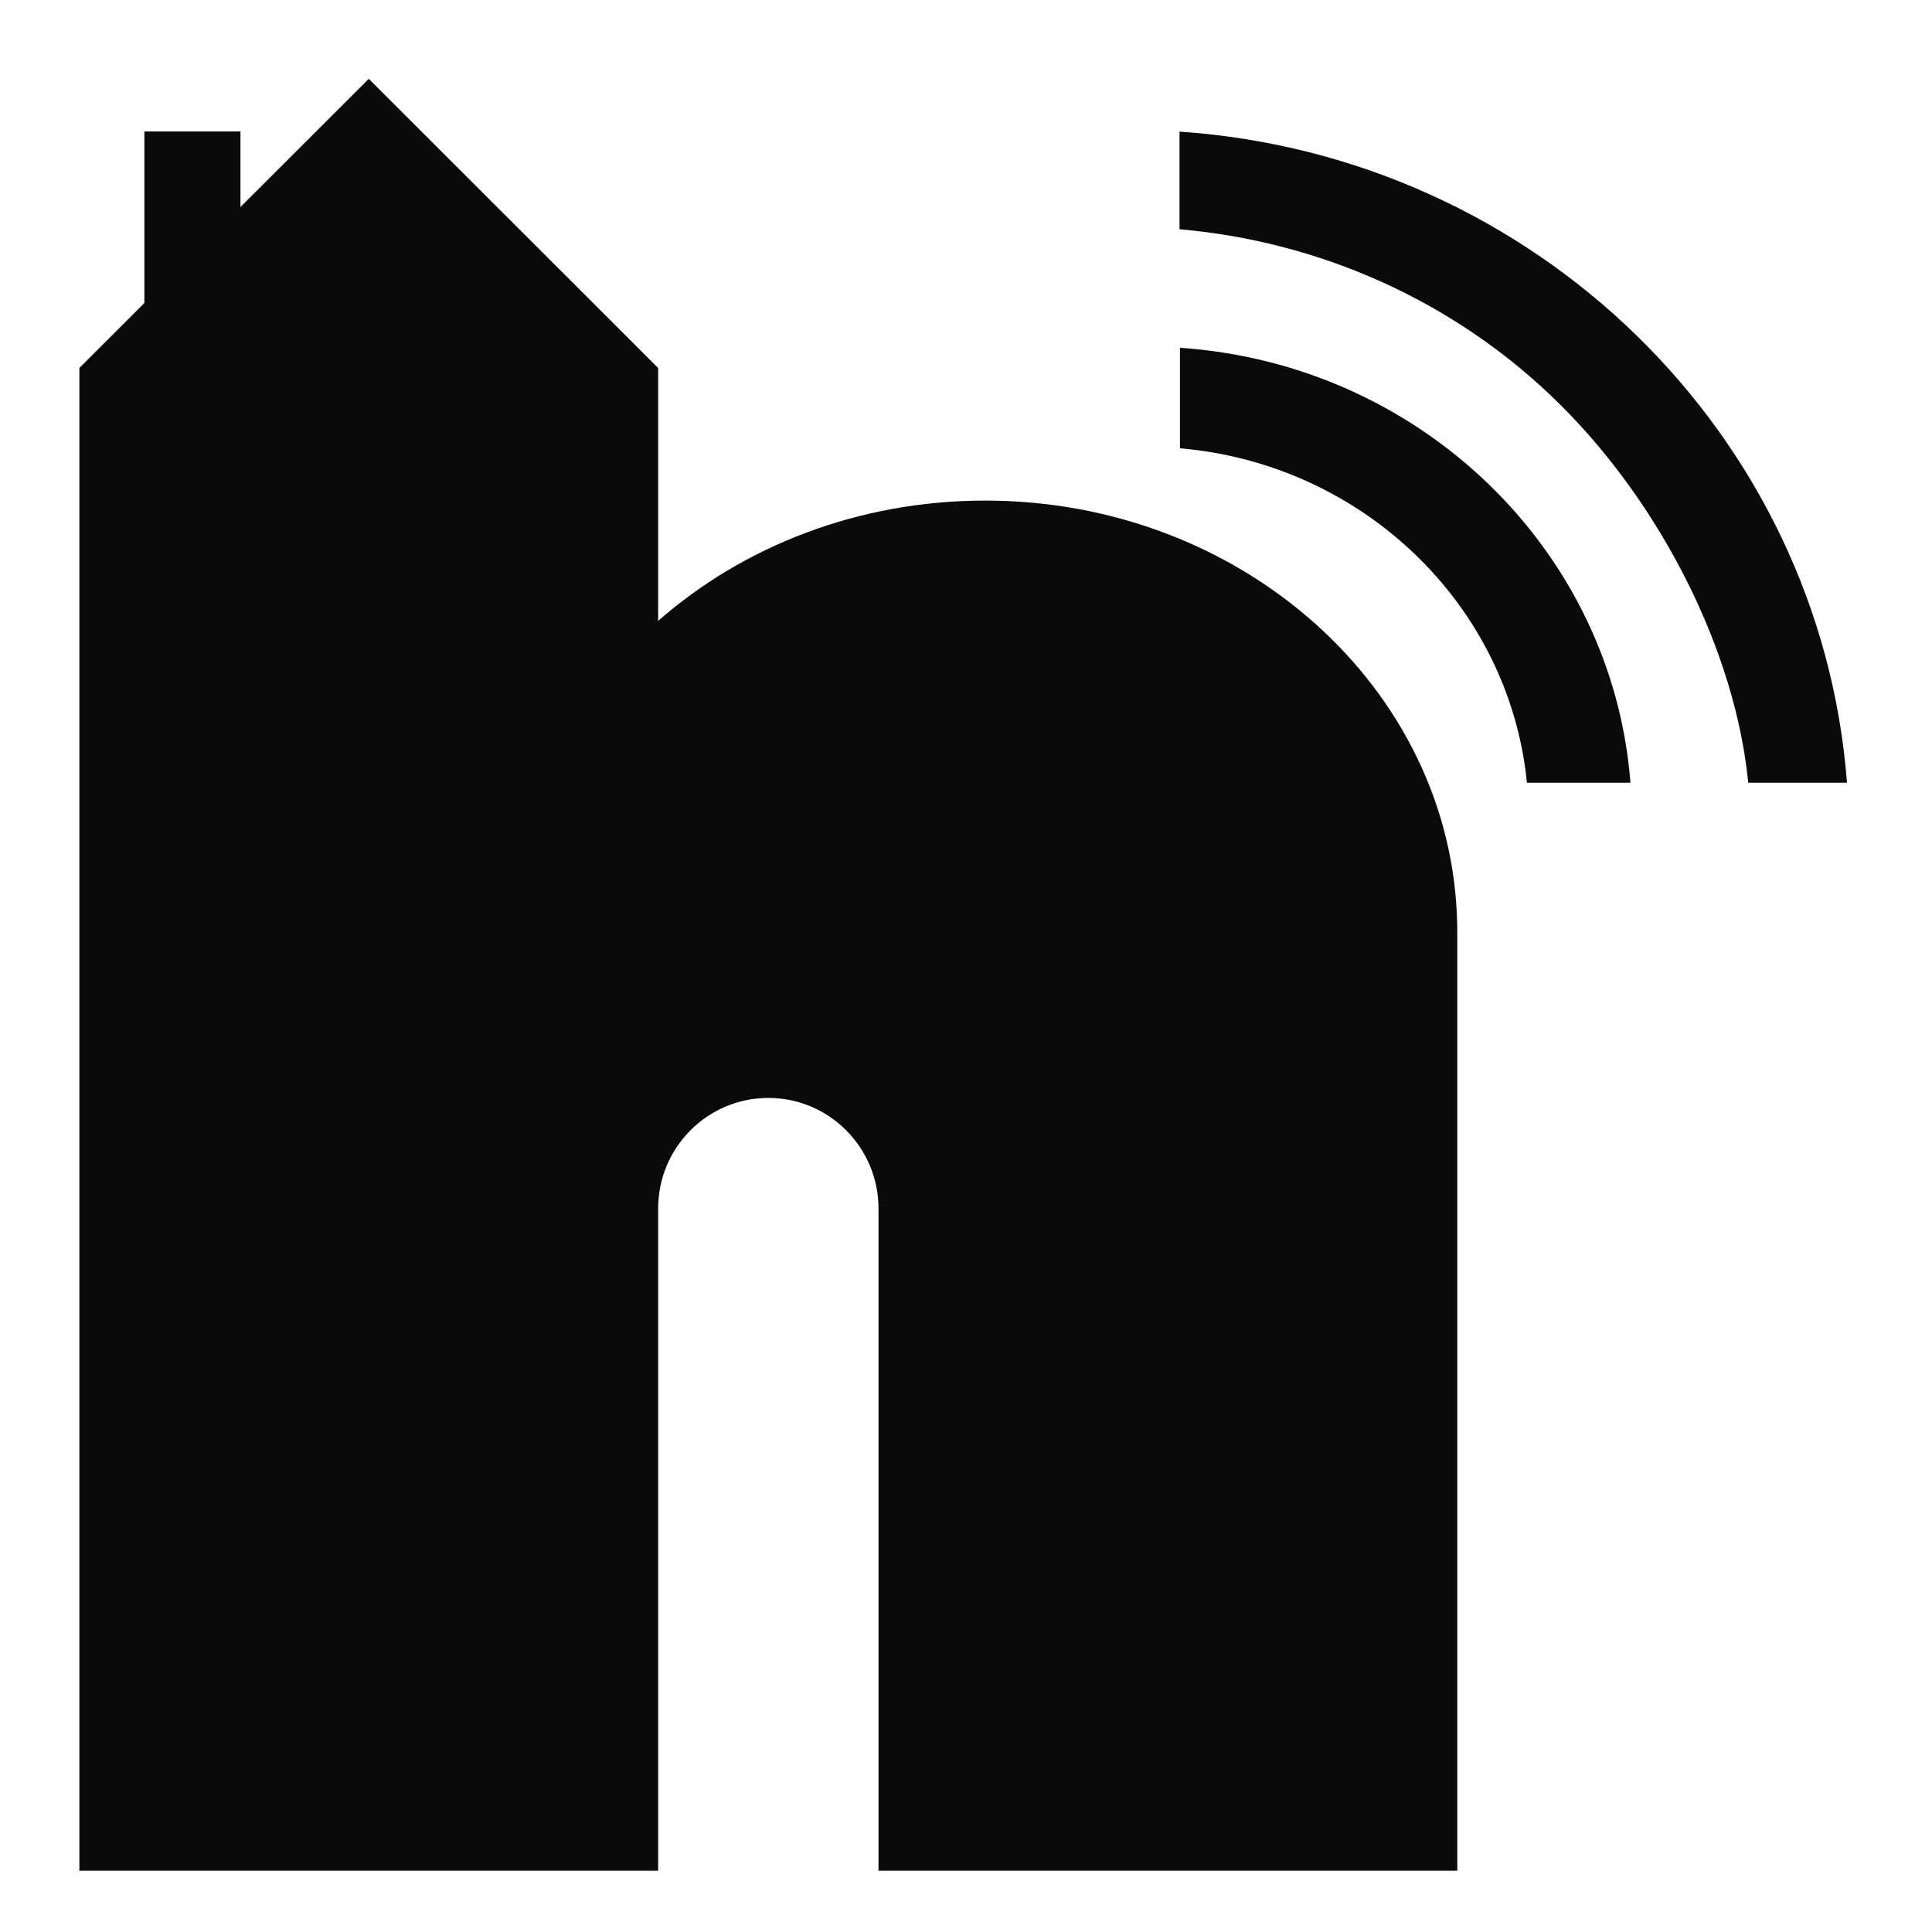 <?xml version="1.0" encoding="UTF-8" standalone="no"?>
<!DOCTYPE svg PUBLIC "-//W3C//DTD SVG 1.1//EN" "http://www.w3.org/Graphics/SVG/1.1/DTD/svg11.dtd">
<svg width="100%" height="100%" viewBox="0 0 350 346" version="1.1" xmlns="http://www.w3.org/2000/svg" xmlns:xlink="http://www.w3.org/1999/xlink" xml:space="preserve" xmlns:serif="http://www.serif.com/" style="fill-rule:evenodd;clip-rule:evenodd;stroke-linejoin:round;stroke-miterlimit:2;">
    <g id="Artboard1" transform="matrix(1,0,0,0.894,0,0)">
        <rect x="0" y="0" width="349.133" height="385.774" style="fill:none;"/>
        <g transform="matrix(0.988,0,0,1.104,-45.977,-52.394)">
            <path d="M61.092,114.983L114.152,61.923L167.213,114.983L167.213,161.399C182.774,147.728 203.905,139.321 227.166,139.321C274.396,139.321 312.844,173.982 313.723,216.982C313.733,217.483 313.739,217.986 313.739,218.489L313.739,390.748L207.618,390.748L207.618,269.246C207.618,258.038 198.565,248.939 187.415,248.939C176.265,248.939 167.213,258.038 167.213,269.246L167.213,390.748L61.092,390.748L61.092,114.983Z" style="fill:rgb(10,10,10);"/>
        </g>
        <g transform="matrix(0.853,0,0,1.104,-44.331,11.271)">
            <rect x="82.633" y="13.919" width="20.407" height="41.797" style="fill:rgb(10,10,10);"/>
        </g>
        <g transform="matrix(1.09,0,0,1.157,-99.886,-75.036)">
            <path d="M287.749,125.755C327.657,128.587 359.621,161.146 362.621,201.921L345.416,201.921C342.503,170.834 318.19,146.102 287.749,143.351L287.749,125.755Z" style="fill:rgb(10,10,10);"/>
        </g>
        <g transform="matrix(1.615,0,0,1.732,-251.033,-191.143)">
            <path d="M287.749,125.755C327.657,128.587 359.621,161.146 362.621,201.921L351.544,201.921C350.116,186.679 341.931,169.612 330.513,157.754C318.642,145.427 303.265,138.578 287.749,137.176L287.749,125.755Z" style="fill:rgb(10,10,10);"/>
        </g>
    </g>
</svg>
